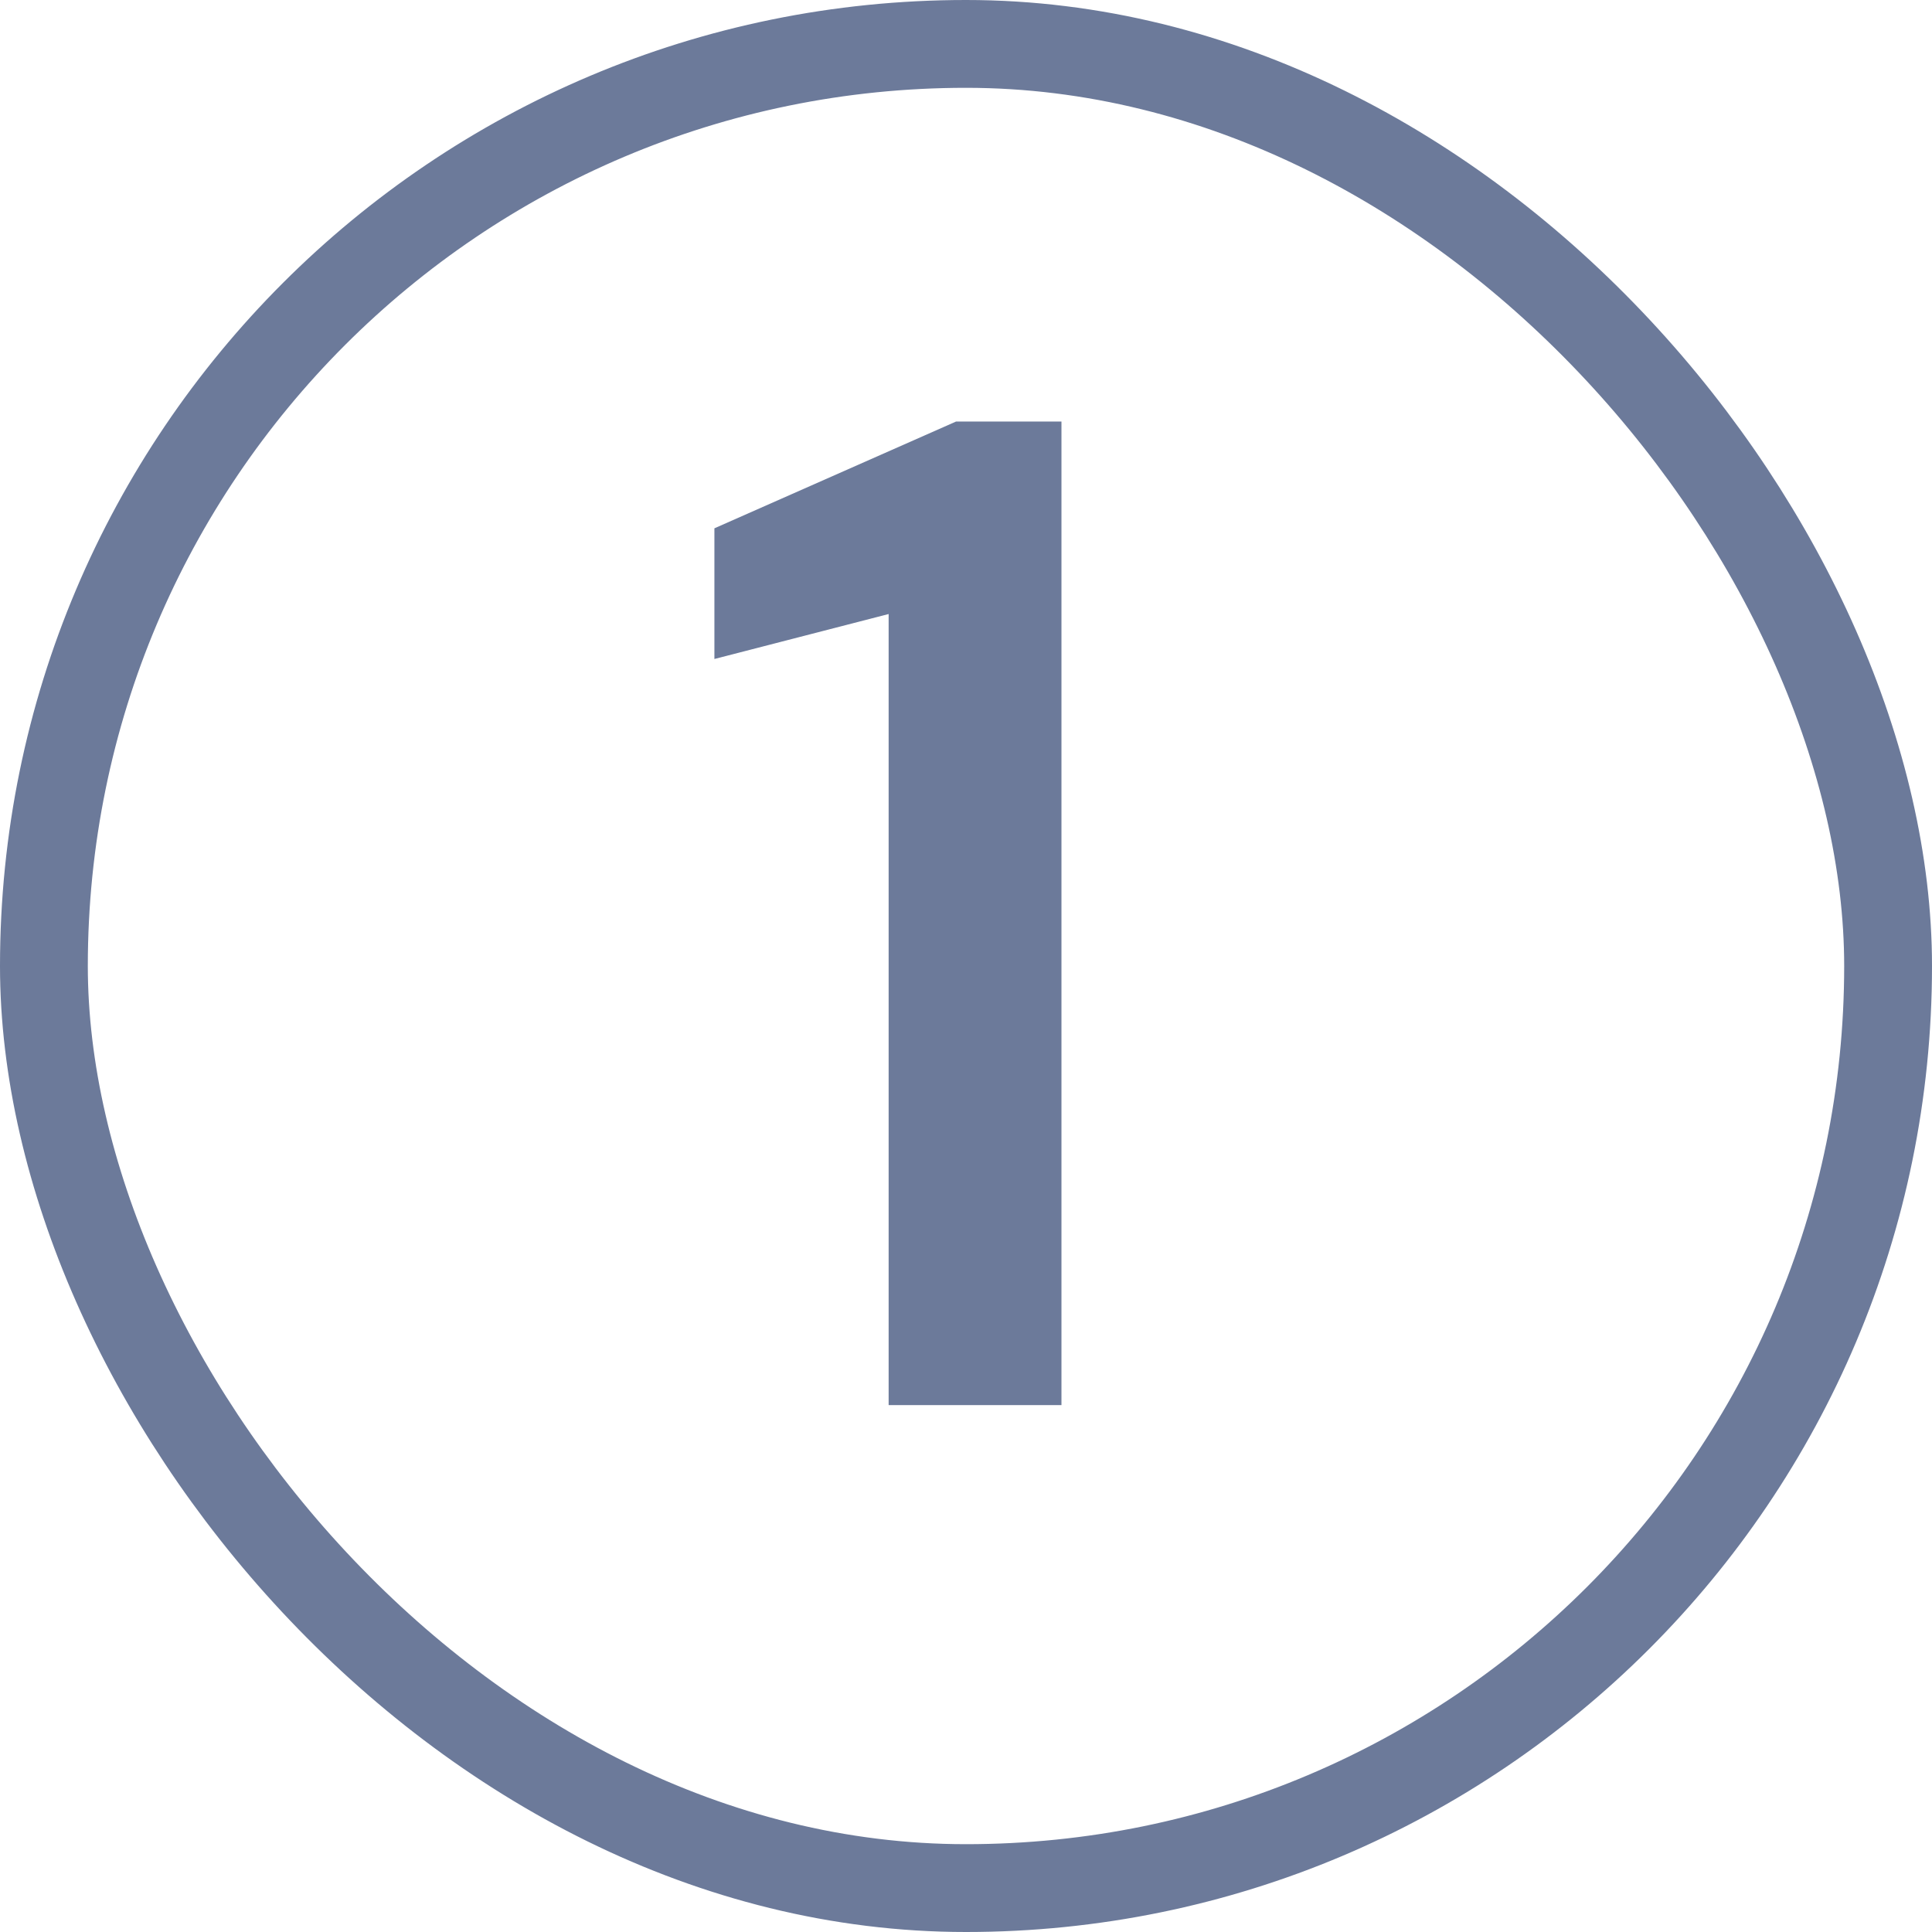 <svg width="22" height="22" viewBox="0 0 22 22" fill="none" xmlns="http://www.w3.org/2000/svg">
<rect x="0.5" y="0.5" width="21" height="21" rx="10.5" stroke="#6C7A9A"/>
<path d="M10.119 16V6.992L8.135 7.504V6.016L10.887 4.8H12.087V16H10.119Z" fill="#6C7A9A"/>
</svg>
